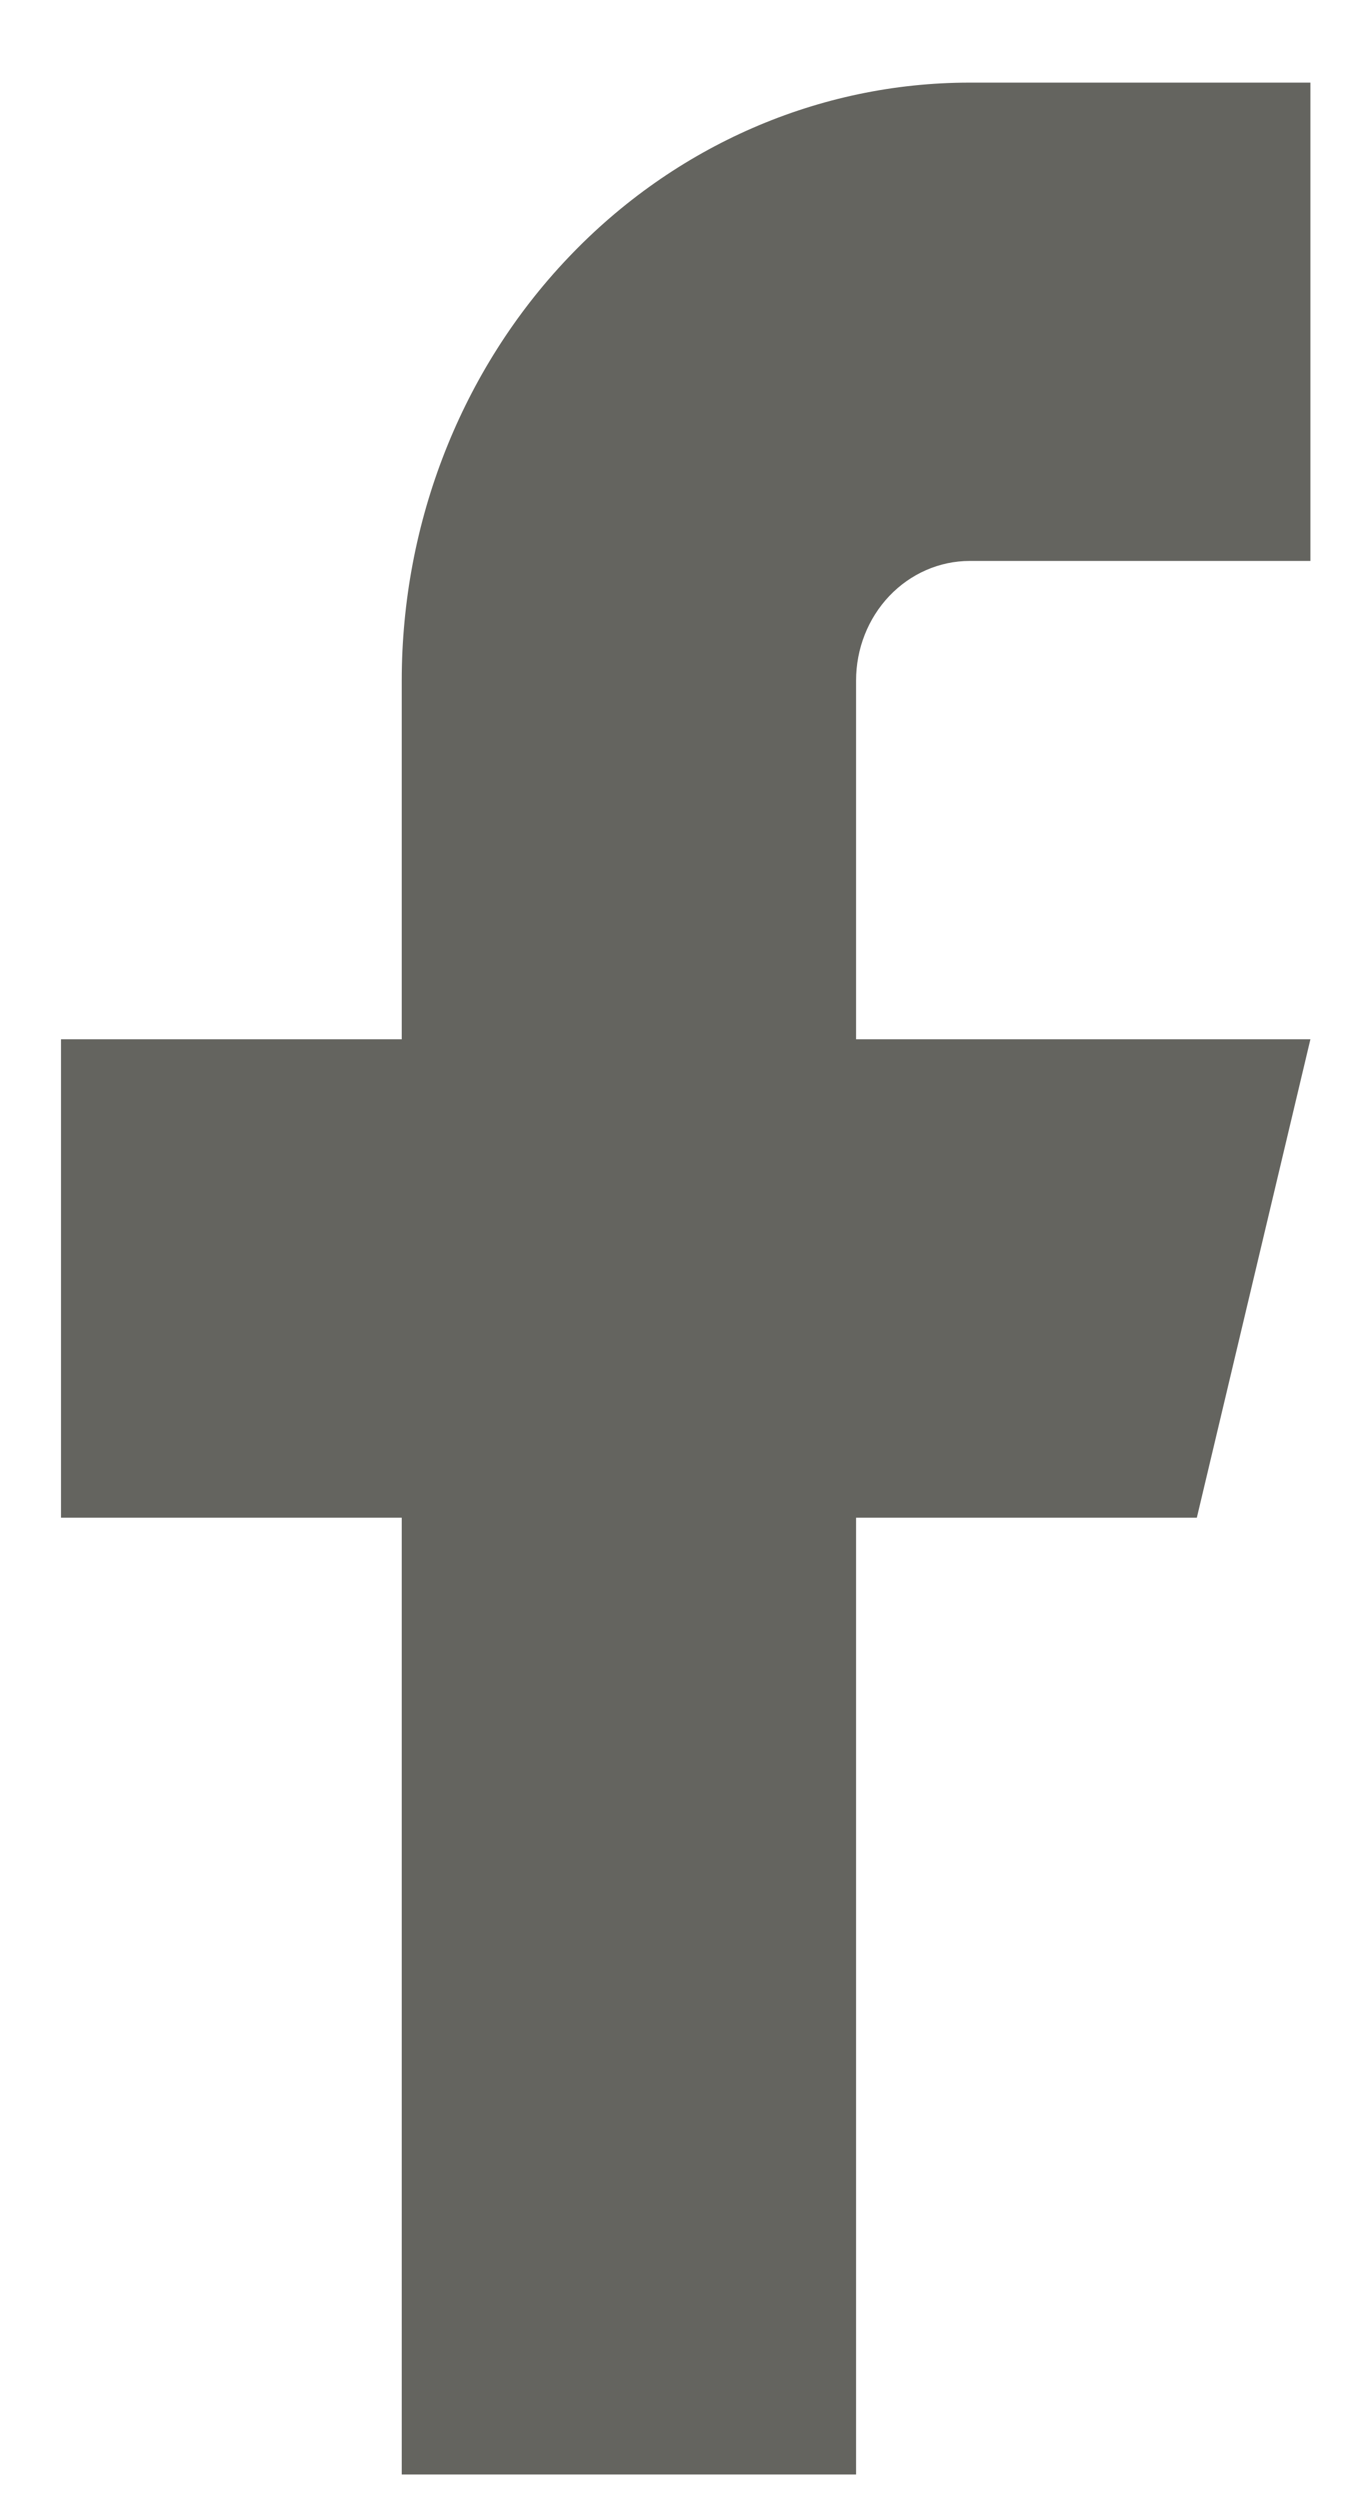 <svg width="12" height="22" viewBox="0 0 12 22" fill="none" xmlns="http://www.w3.org/2000/svg">
<path d="M11.537 0.727H8.537C7.211 0.727 5.939 1.281 5.002 2.268C4.064 3.254 3.537 4.593 3.537 5.988V9.145H0.537V13.355H3.537V21.774H7.537V13.355H10.537L11.537 9.145H7.537V5.988C7.537 5.709 7.642 5.442 7.83 5.244C8.018 5.047 8.272 4.936 8.537 4.936H11.537V0.727Z" fill="#64645F"/>
</svg>
